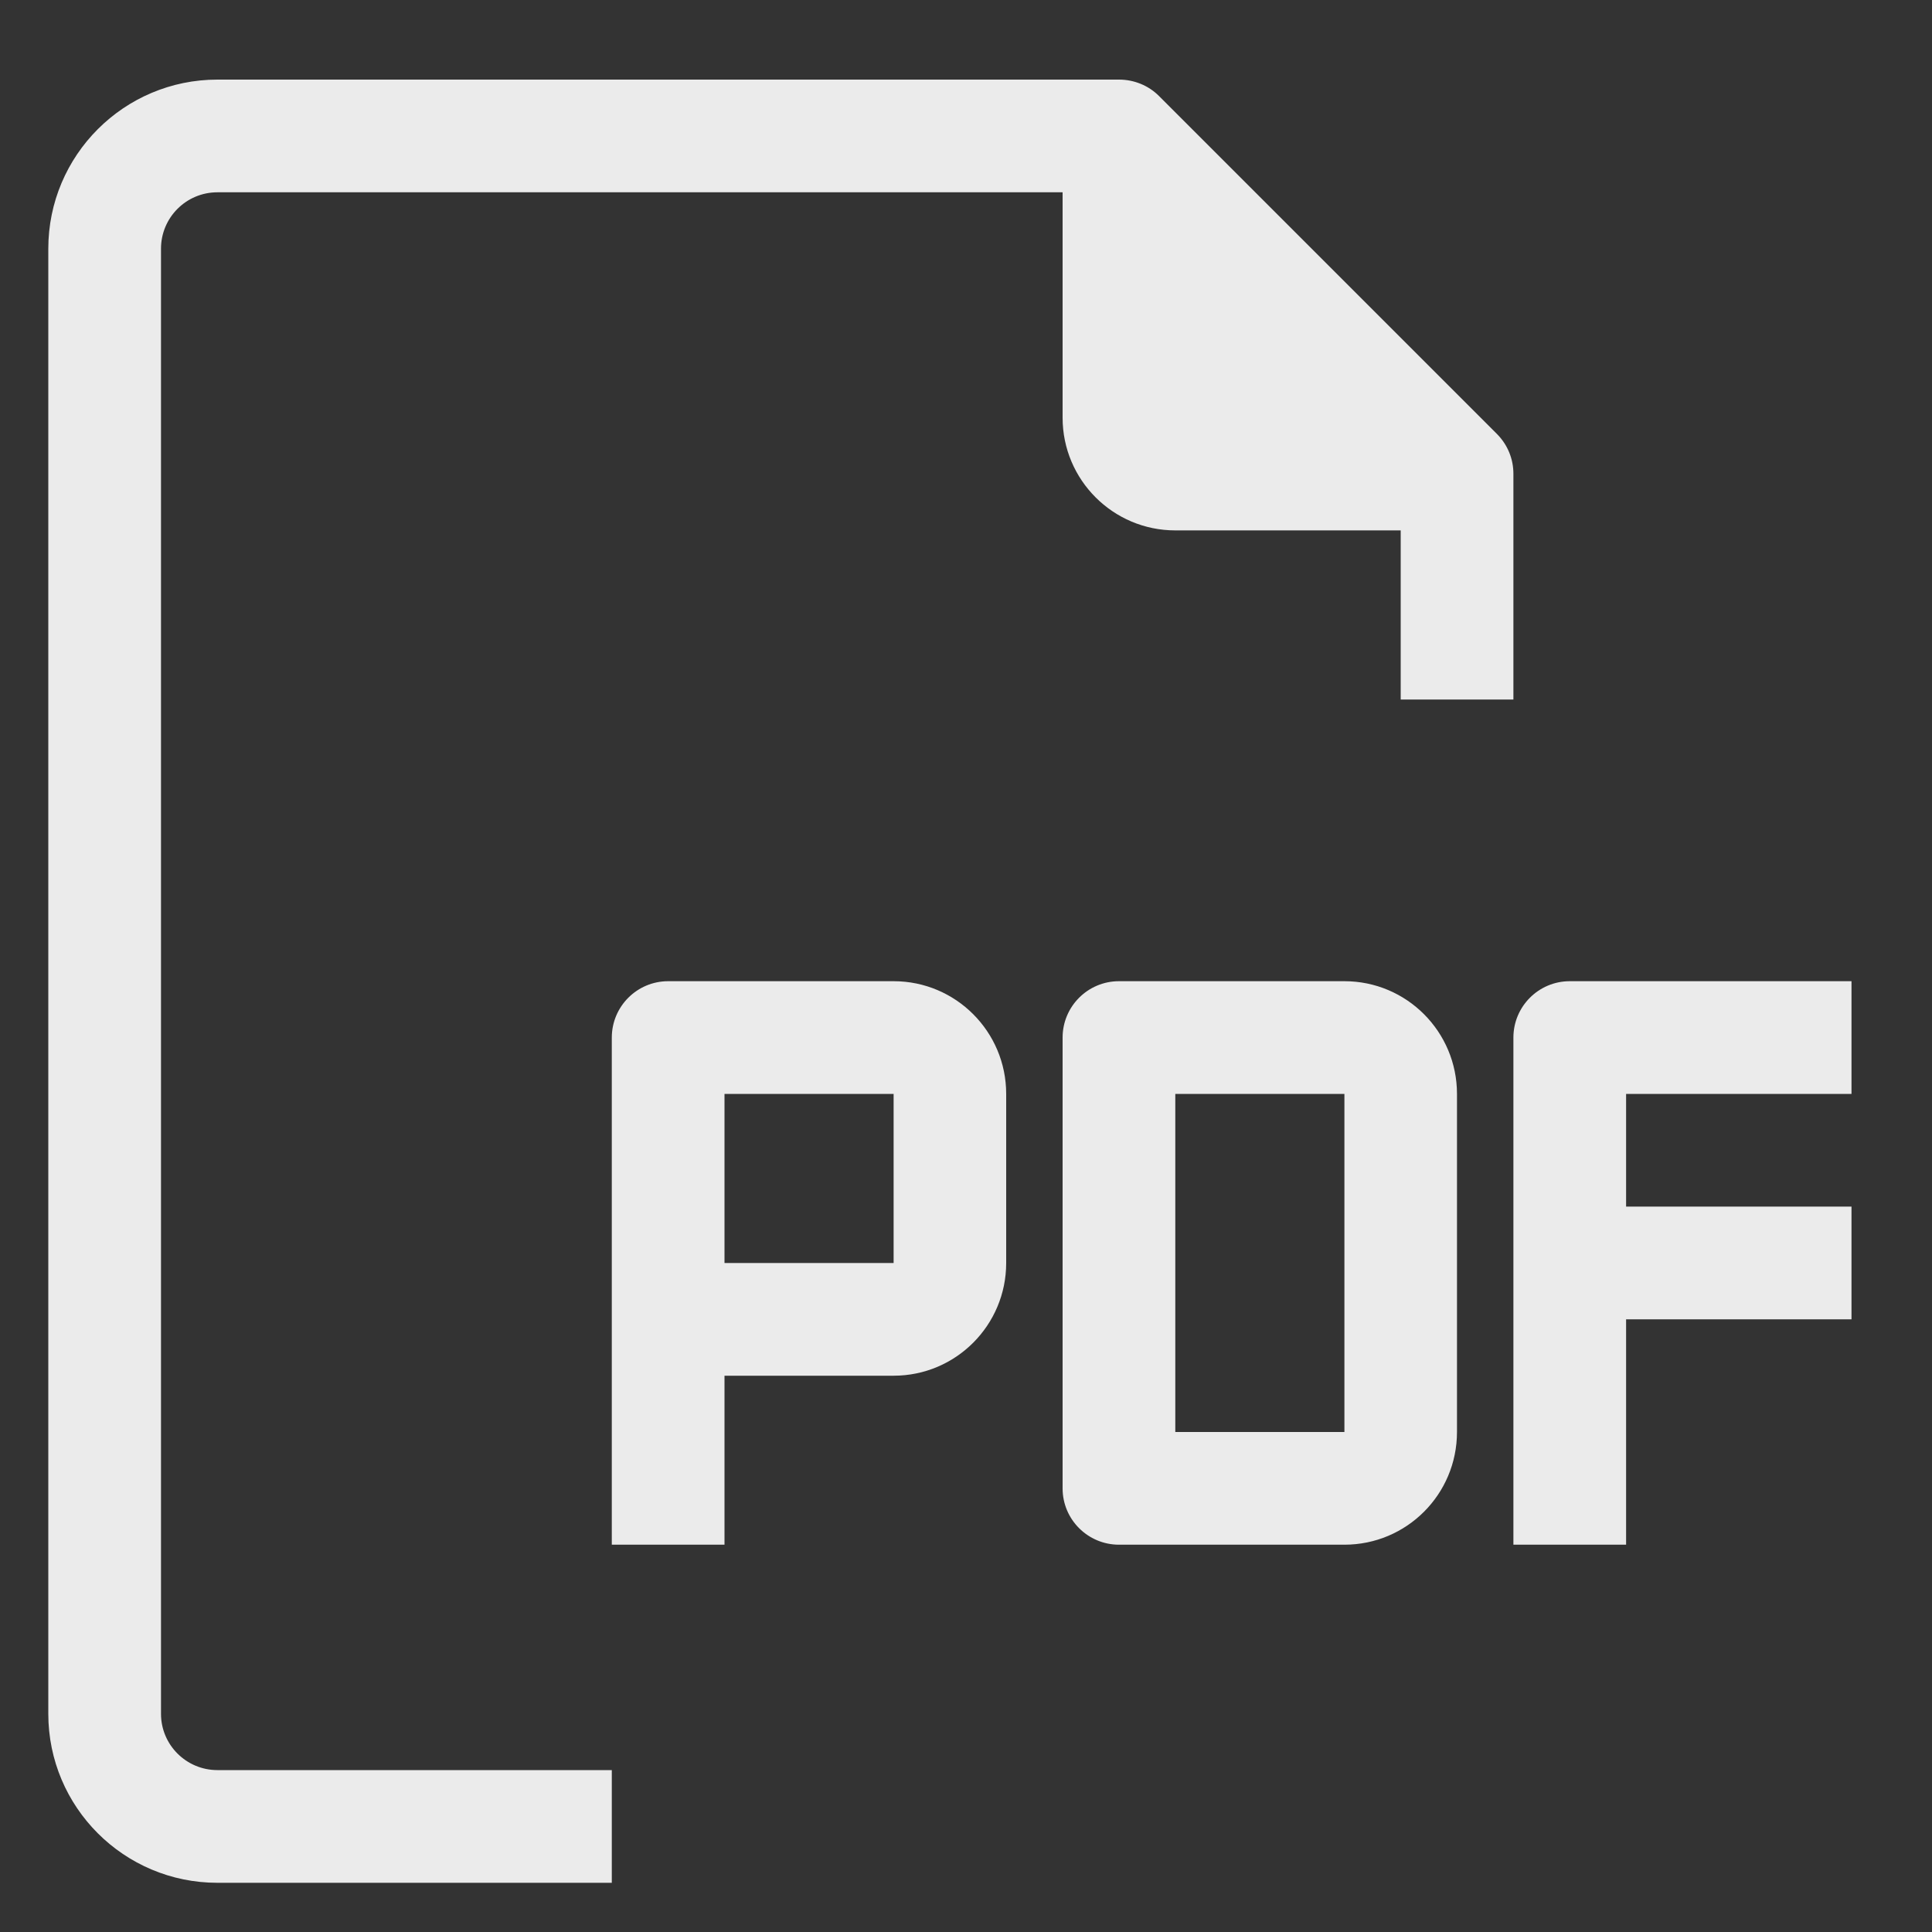 <?xml version="1.0" encoding="UTF-8"?> <svg xmlns="http://www.w3.org/2000/svg" width="15" height="15" viewBox="0 0 15 15" fill="none"><rect x="0" y="0" width="15" height="15" fill="#333333" stroke="none"/> <path d="M10.438 7.618H8.688C8.446 7.618 8.25 7.814 8.25 8.056V11.556C8.25 11.797 8.446 11.993 8.688 11.993H10.438C10.921 11.993 11.312 11.602 11.312 11.118V8.493C11.312 8.01 10.921 7.618 10.438 7.618ZM10.438 11.118H9.125V8.493H10.438V11.118Z" fill="white" fill-opacity="0.9"></path> <path d="M14.375 8.493V7.618H12.188C11.946 7.618 11.75 7.814 11.75 8.056V11.993H12.625V10.243H14.375V9.368H12.625V8.493H14.375Z" fill="white" fill-opacity="0.9"></path> <path d="M1.25 13.306V1.931C1.25 1.689 1.446 1.493 1.688 1.493H8.25V3.243C8.25 3.726 8.642 4.118 9.125 4.118H10.875V5.431H11.75V3.681C11.751 3.564 11.705 3.453 11.623 3.37L8.998 0.745C8.916 0.663 8.804 0.618 8.688 0.618H1.688C0.963 0.618 0.375 1.206 0.375 1.931V13.306C0.375 14.031 0.963 14.618 1.688 14.618H4.75V13.743H1.688C1.446 13.743 1.25 13.547 1.25 13.306Z" fill="white" fill-opacity="0.9"></path> <path d="M6.938 7.618H5.188C4.946 7.618 4.75 7.814 4.75 8.056V11.993H5.625V10.681H6.938C7.421 10.681 7.812 10.289 7.812 9.806V8.493C7.812 8.01 7.421 7.618 6.938 7.618ZM6.938 9.806H5.625V8.493H6.938V9.806Z" fill="white" fill-opacity="0.9"></path> </svg> 
